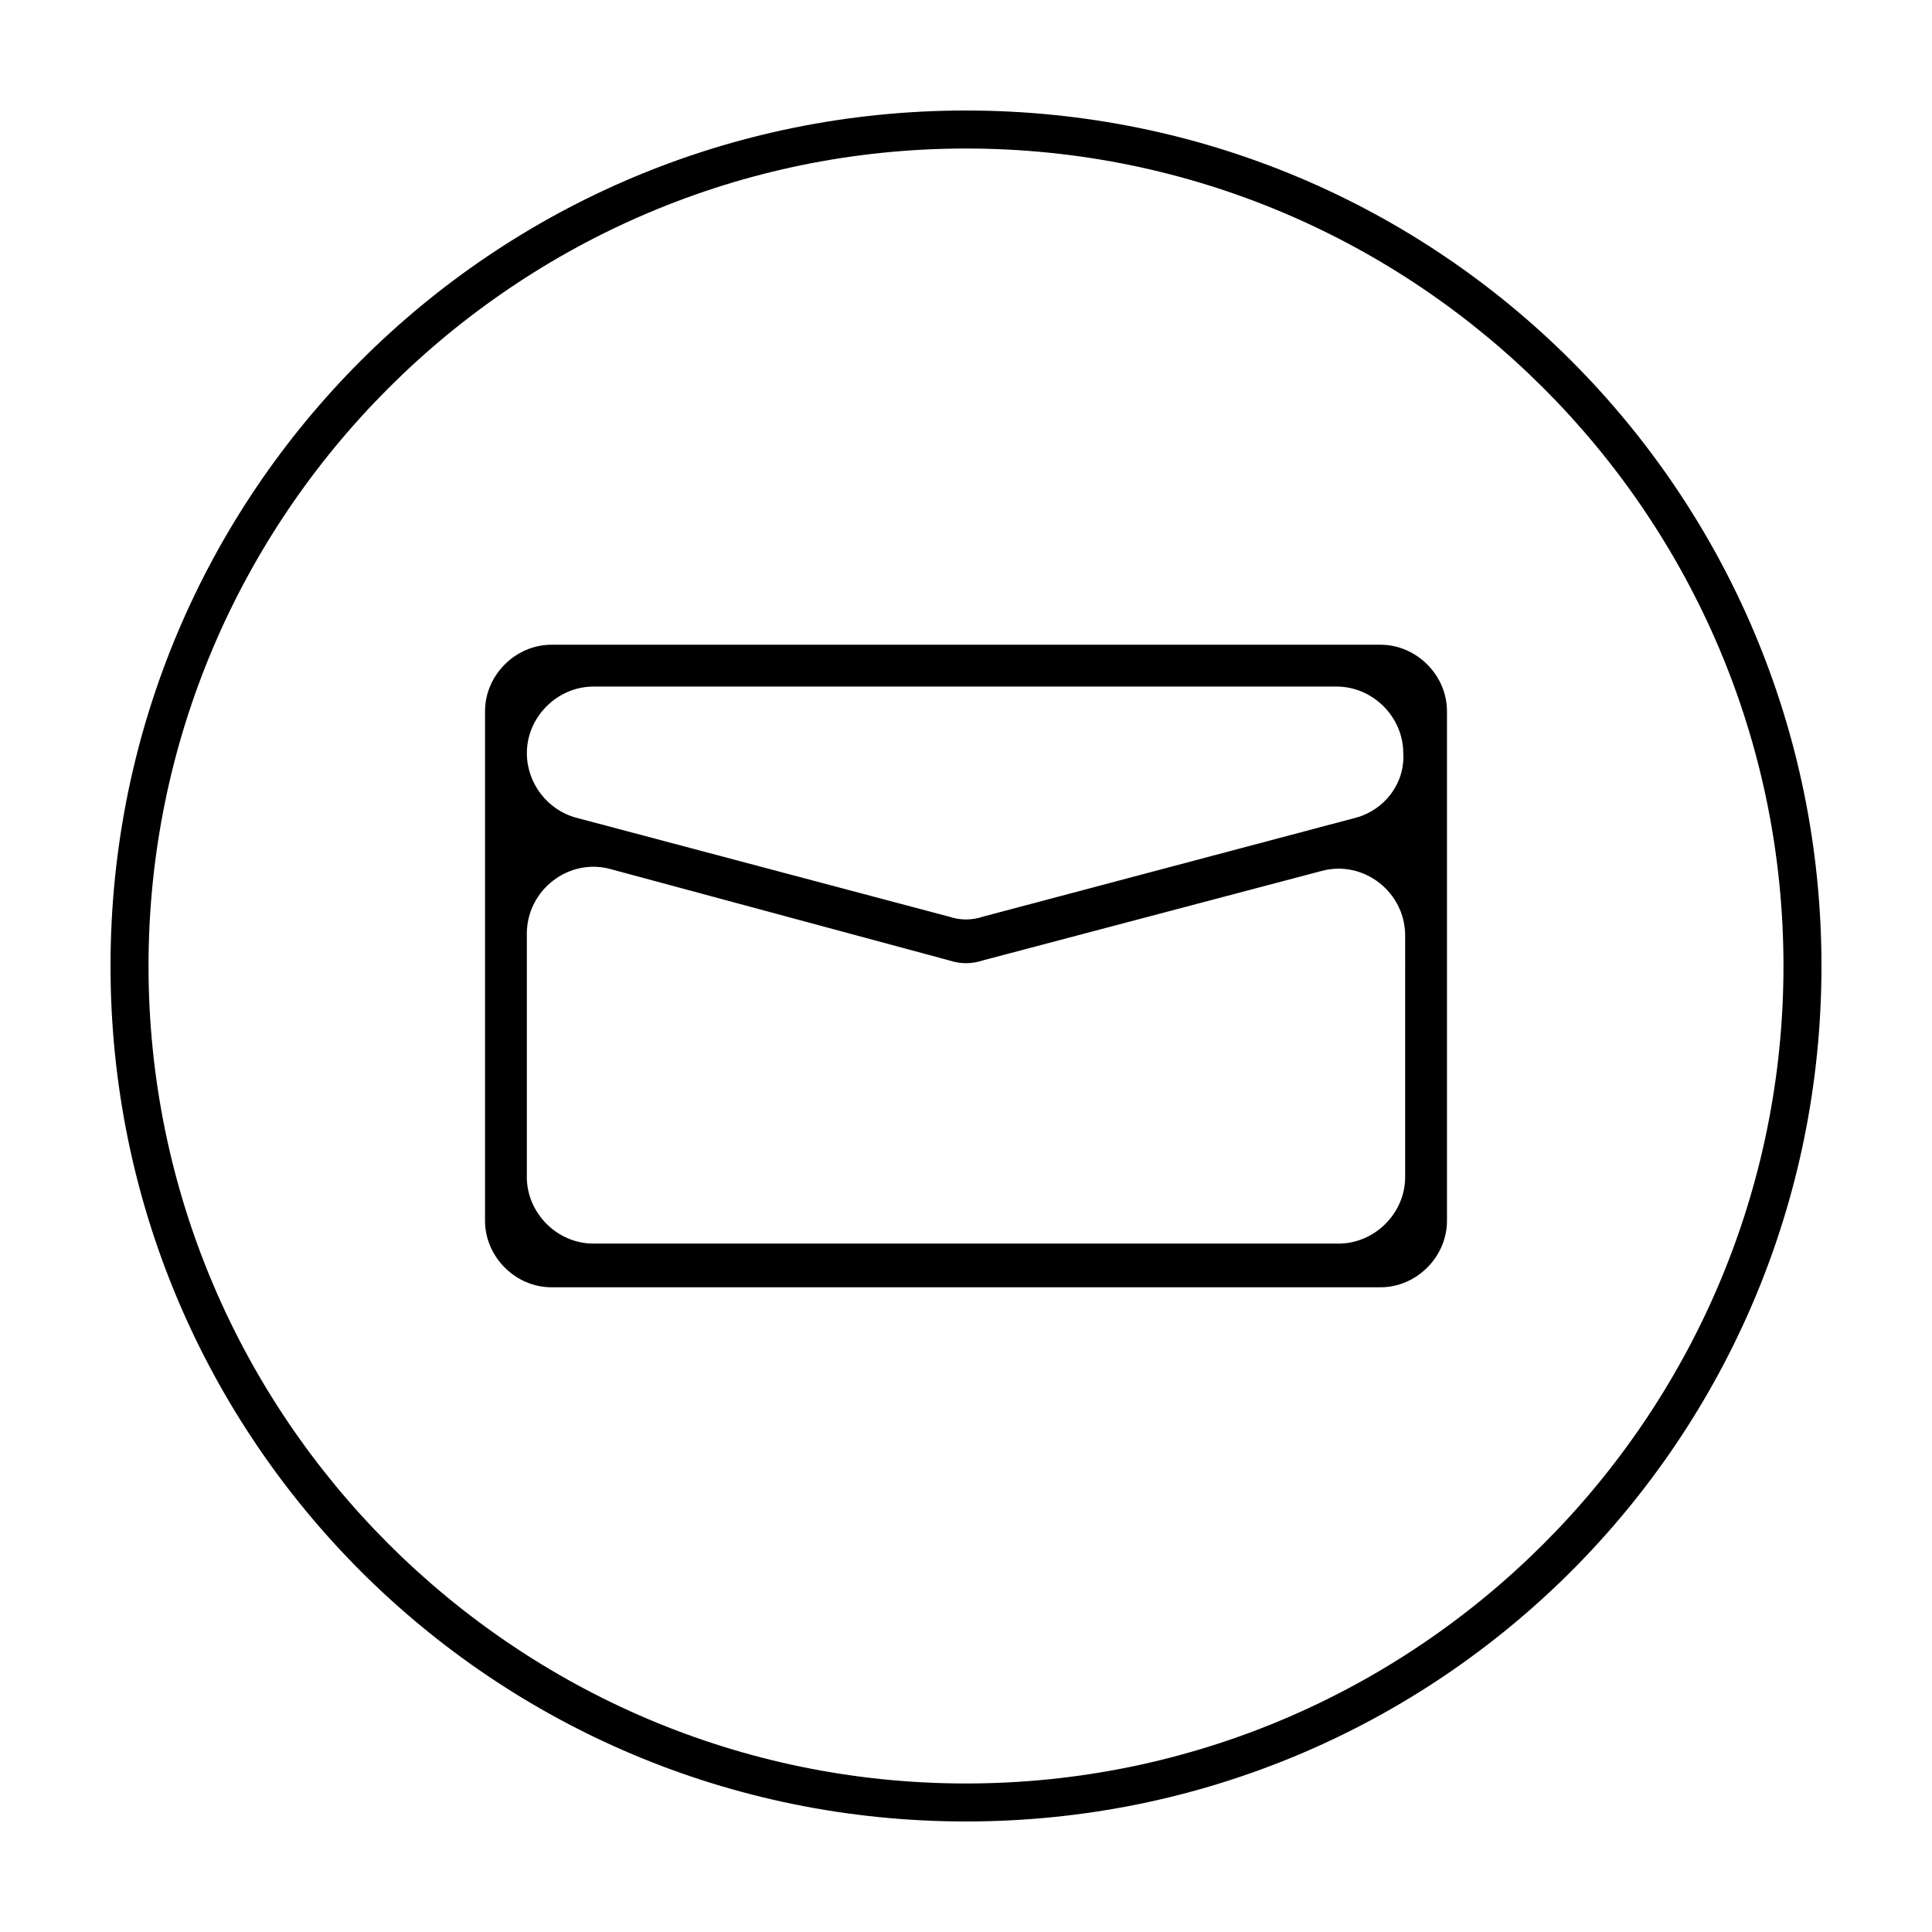 <?xml version="1.0" encoding="UTF-8"?>
<!-- Uploaded to: ICON Repo, www.iconrepo.com, Generator: ICON Repo Mixer Tools -->
<svg fill="#000000" width="800px" height="800px" version="1.1" viewBox="144 144 512 512" xmlns="http://www.w3.org/2000/svg">
 <g>
  <path d="m400 183.36c119.4 0 216.64 97.234 216.64 216.64 0 119.41-97.234 216.64-216.64 216.64-119.41 0-216.64-97.234-216.64-216.64 0-119.41 97.234-216.64 216.64-216.64m0-10.074c-125.45 0-226.71 101.27-226.71 226.71s101.27 226.71 226.71 226.71 226.71-101.27 226.71-226.71c-0.004-125.45-101.27-226.71-226.71-226.71z"/>
  <path d="m509.83 314.86h-219.66c-9.574 0-17.633 8.062-17.633 17.633v135.02c0 9.574 8.062 17.633 17.633 17.633h219.66c9.574 0 17.633-8.062 17.633-17.633v-135.02c0-9.574-8.059-17.633-17.633-17.633zm6.551 141.07c0 9.574-8.062 17.633-17.633 17.633h-197.5c-9.574 0-17.633-8.062-17.633-17.633v-64.488c0-11.586 11.082-20.152 22.168-17.129l89.68 24.184c3.023 1.008 6.047 1.008 9.07 0l89.68-23.68c11.082-3.023 22.168 5.543 22.168 17.129zm-13.098-95.219-98.746 26.199c-3.023 1.008-6.047 1.008-9.07 0l-98.746-26.199c-7.559-2.016-13.098-9.07-13.098-17.129 0-9.574 8.062-17.633 17.633-17.633h196.99c9.574 0 17.633 8.062 17.633 17.633 0.504 8.059-5.039 15.113-12.594 17.129z"/>
 </g>
</svg>